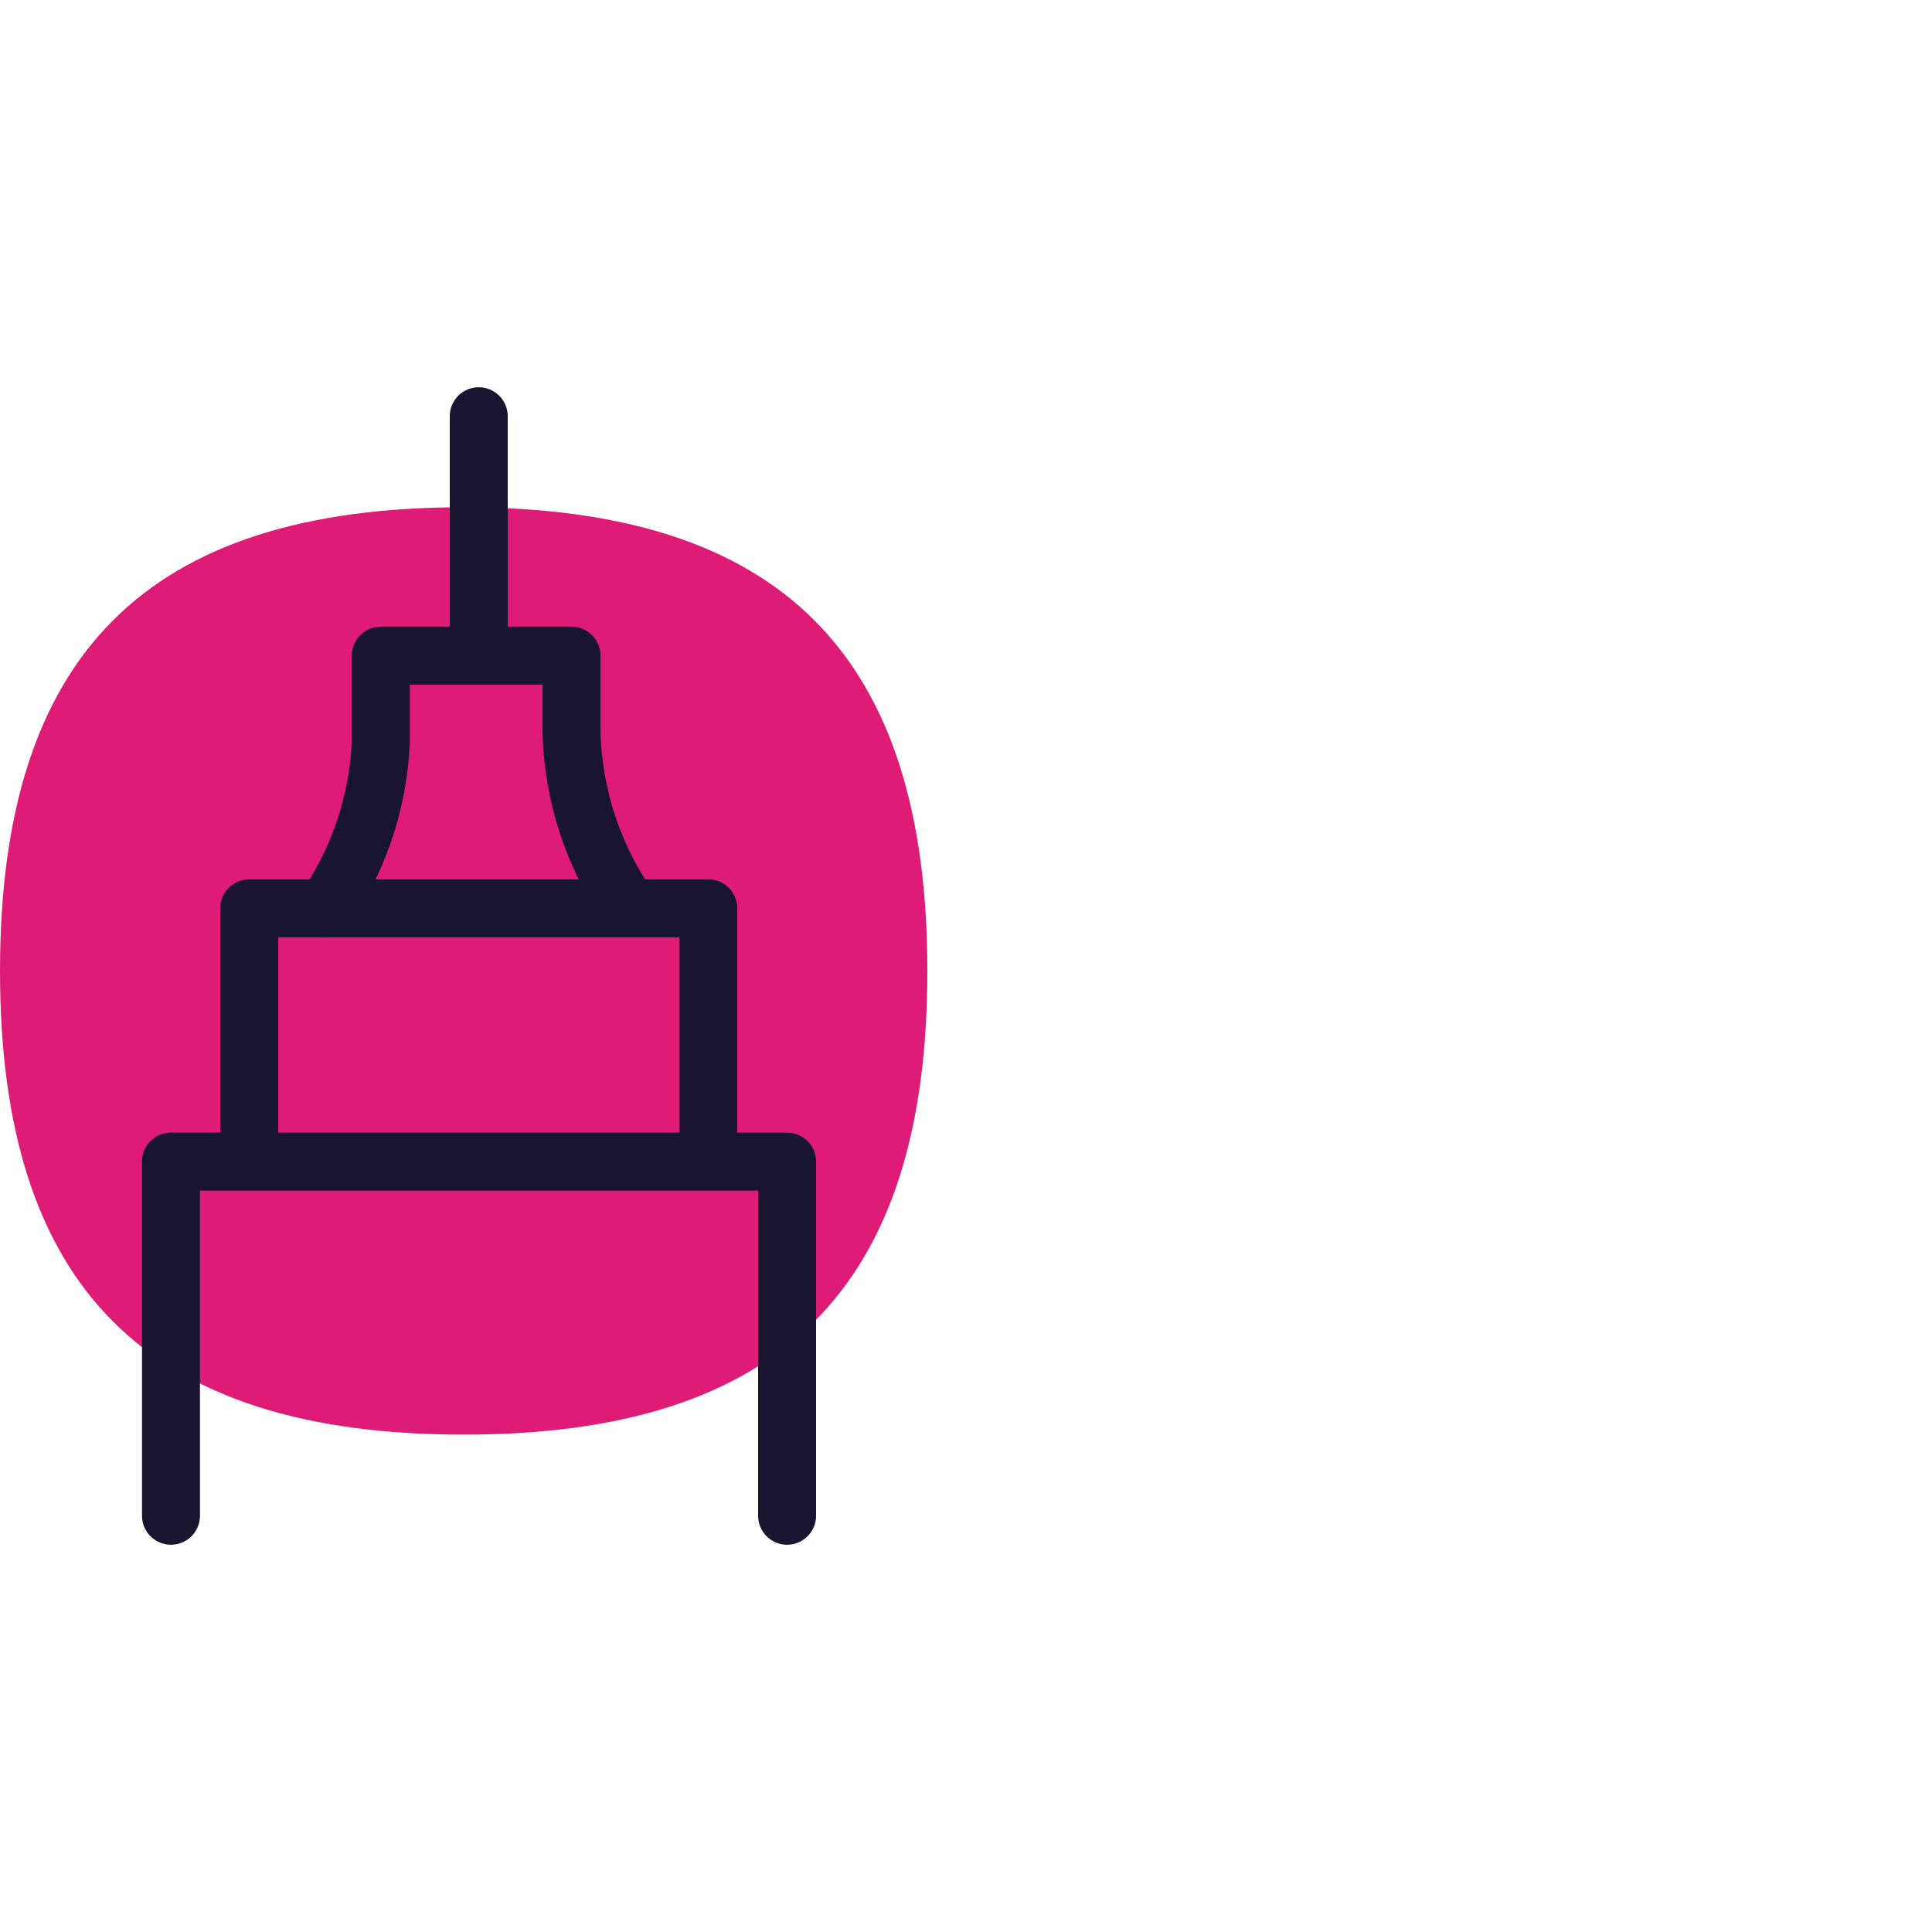 <svg viewBox="0 0 160 160" xmlns="http://www.w3.org/2000/svg" fill-rule="evenodd" clip-rule="evenodd" stroke-linejoin="round" stroke-miterlimit="2"><path id="Artboard1" fill="none" d="M0 0h160v160H0z"/><g transform="matrix(4.8 0 0 4.8 -38.4 3.608)"><g id="Layer1"><path d="M16 24c5.47 0 8-2.54 8-8s-2.53-8-8-8c-5.47 0-8 2.54-8 8s2.53 8 8 8z" fill="#de1b76" fill-rule="nonzero"/><path d="M15.76 10.06V6.43a.5.5 0 011 0v3.63h1.1a.5.5 0 01.5.5v1.293c.021.911.287 1.797.769 2.567h1.091a.5.5 0 01.5.5v3.87h.86a.5.5 0 01.5.5v6.11a.5.5 0 01-1 0v-5.61h-9.63v5.61a.5.5 0 01-1 0v-6.11a.5.5 0 01.5-.5h.85v-3.87a.5.5 0 01.5-.5h1.041a4.975 4.975 0 00.729-2.41v-1.45a.5.5 0 01.5-.5h1.19zm-2.14 5.36s.018.002.047 0h6.053v3.37H12.8v-3.37h.82zm4.365-1h-3.506a5.98 5.98 0 00.591-2.382v-.978h2.29v.811c.02.889.235 1.759.625 2.549z" fill="#191530"/></g></g></svg>